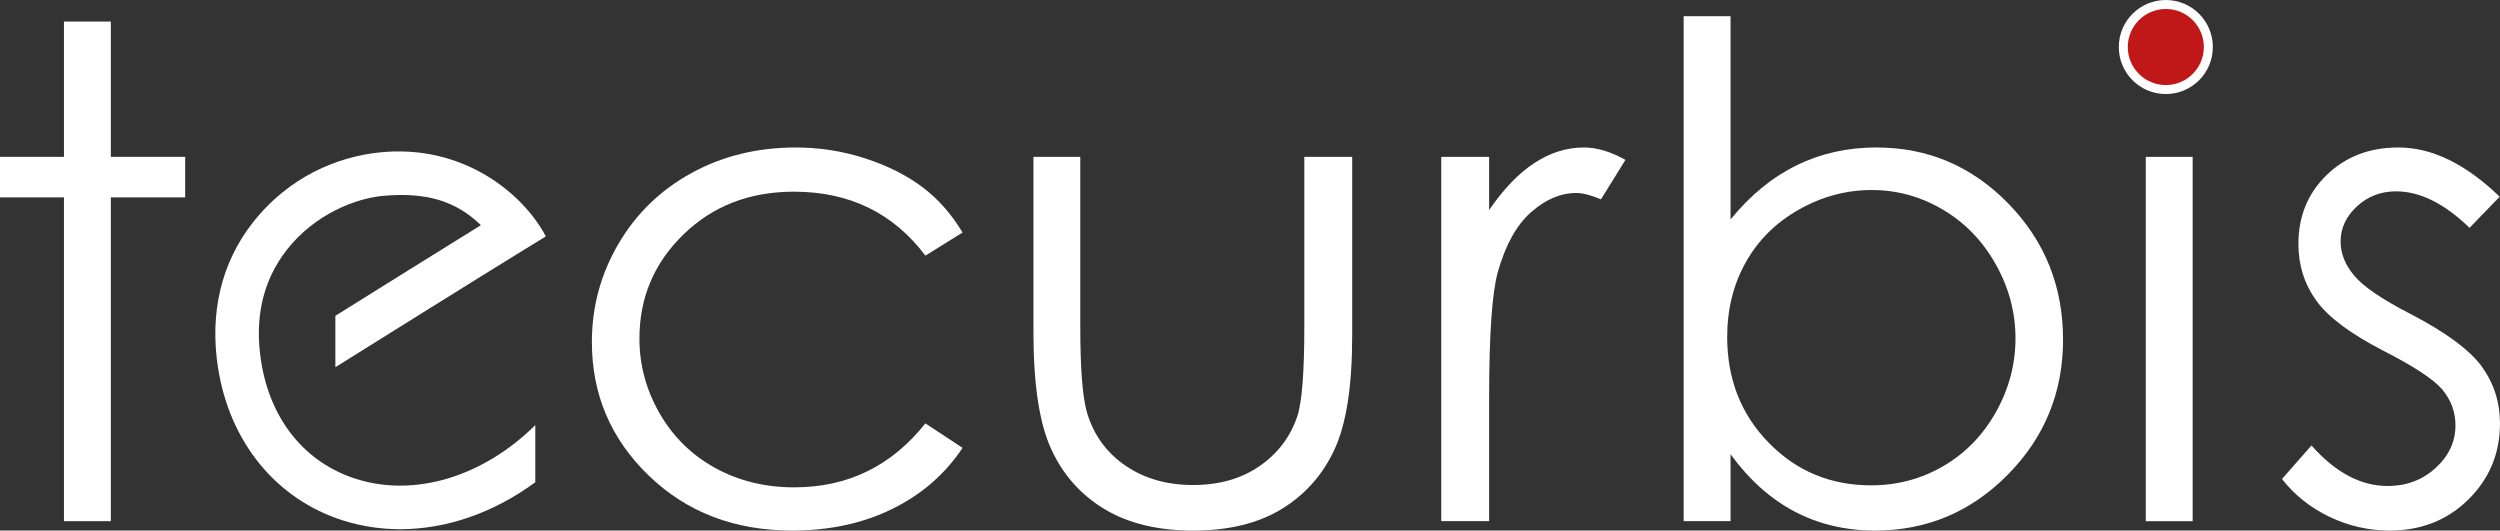 <?xml version="1.0" encoding="UTF-8"?>
<svg id="Calque_1" data-name="Calque 1" xmlns="http://www.w3.org/2000/svg" viewBox="0 0 278.234 59.047">
  <rect x="0" y="0" width="278.234" height="59.047" fill="#333333" stroke="none"/>
  <defs>
    <style>
      .cls-1 {
        fill: #c01818;
        stroke: #fff;
        stroke-miterlimit: 10;
      }

      .cls-2 {
        fill: #fff;
        stroke-width: 0px;
      }
    </style>
  </defs>
  <path class="cls-2" d="m7.118,2.401h5.217v15.056h8.273v4.509h-8.273v36.037h-5.217V21.966H0v-4.509h7.118V2.401Z"/>
  <path class="cls-2" d="m107.126,25.879l-4.137,2.572c-3.574-4.746-8.45-7.118-14.629-7.118-4.939,0-9.039,1.588-12.302,4.765-3.263,3.177-4.894,7.035-4.894,11.576,0,2.953.75,5.733,2.251,8.338,1.501,2.606,3.561,4.629,6.178,6.068,2.619,1.439,5.553,2.159,8.804,2.159,5.956,0,10.82-2.372,14.592-7.118l4.137,2.721c-1.939,2.919-4.541,5.183-7.808,6.791-3.267,1.609-6.987,2.414-11.16,2.414-6.41,0-11.726-2.037-15.951-6.112-4.223-4.074-6.335-9.03-6.335-14.869,0-3.926.988-7.57,2.962-10.938,1.976-3.366,4.69-5.993,8.144-7.882,3.453-1.888,7.316-2.832,11.589-2.832,2.684,0,5.273.411,7.77,1.231,2.497.82,4.615,1.888,6.354,3.205,1.739,1.317,3.218,2.994,4.435,5.03Z"/>
  <path class="cls-2" d="m115.012,17.457h5.217v18.932c0,4.621.249,7.802.748,9.54.746,2.485,2.17,4.448,4.273,5.889,2.103,1.44,4.608,2.161,7.521,2.161,2.91,0,5.38-.702,7.408-2.105,2.028-1.403,3.427-3.248,4.199-5.534.522-1.566.784-4.882.784-9.95v-18.932h5.328v19.9c0,5.59-.652,9.802-1.956,12.633-1.304,2.832-3.267,5.051-5.887,6.653-2.621,1.603-5.906,2.404-9.857,2.404-3.95,0-7.248-.801-9.894-2.404-2.646-1.602-4.621-3.838-5.925-6.709-1.304-2.869-1.956-7.185-1.956-12.949v-19.528Z"/>
  <path class="cls-2" d="m160.401,17.457h5.329v5.925c1.59-2.335,3.267-4.081,5.032-5.235,1.763-1.156,3.602-1.734,5.515-1.734,1.44,0,2.981.46,4.621,1.379l-2.721,4.397c-1.093-.472-2.012-.708-2.757-.708-1.739,0-3.416.714-5.03,2.143-1.616,1.429-2.845,3.646-3.69,6.651-.646,2.311-.969,6.982-.969,14.012v13.714h-5.329V17.457Z"/>
  <path class="cls-2" d="m187.381,58.003V1.805h5.217v22.621c2.183-2.684,4.629-4.69,7.334-6.018,2.705-1.33,5.671-1.995,8.898-1.995,5.733,0,10.628,2.081,14.686,6.243,4.059,4.161,6.088,9.21,6.088,15.148,0,5.863-2.048,10.869-6.143,15.018-4.096,4.149-9.022,6.224-14.78,6.224-3.301,0-6.292-.708-8.973-2.124-2.68-1.416-5.051-3.54-7.11-6.373v7.453h-5.217Zm20.869-3.988c2.9,0,5.577-.713,8.031-2.142,2.454-1.429,4.405-3.435,5.855-6.018,1.449-2.584,2.175-5.316,2.175-8.2,0-2.881-.731-5.627-2.193-8.235-1.463-2.609-3.427-4.64-5.894-6.093s-5.099-2.18-7.901-2.18c-2.85,0-5.558.727-8.123,2.18-2.565,1.453-4.536,3.41-5.911,5.869-1.376,2.46-2.063,5.23-2.063,8.31,0,4.696,1.542,8.622,4.629,11.776,3.085,3.157,6.884,4.733,11.396,4.733Z"/>
  <path class="cls-2" d="m241.402.761c1.187,0,2.202.423,3.042,1.267.84.845,1.262,1.864,1.262,3.056,0,1.168-.422,2.174-1.262,3.018-.84.845-1.855,1.267-3.042,1.267-1.163,0-2.165-.422-3.007-1.267-.84-.844-1.261-1.85-1.261-3.018,0-1.192.421-2.211,1.261-3.056.842-.844,1.843-1.267,3.007-1.267Zm-2.591,16.696h5.217v40.546h-5.217V17.457Z"/>
  <path class="cls-2" d="m278.197,21.893l-3.354,3.465c-2.79-2.708-5.519-4.062-8.183-4.062-1.695,0-3.145.558-4.353,1.677-1.208,1.117-1.812,2.422-1.812,3.913,0,1.317.497,2.571,1.492,3.763.997,1.218,3.088,2.647,6.275,4.287,3.884,2.012,6.523,3.95,7.917,5.814,1.369,1.888,2.053,4.012,2.053,6.372,0,3.329-1.17,6.149-3.509,8.46-2.339,2.31-5.263,3.465-8.77,3.465-2.339,0-4.573-.51-6.7-1.528-2.128-1.018-3.888-2.423-5.281-4.212l3.279-3.726c2.665,3.007,5.492,4.509,8.479,4.509,2.091,0,3.872-.671,5.342-2.012,1.468-1.341,2.203-2.919,2.203-4.733,0-1.49-.486-2.82-1.456-3.987-.971-1.143-3.163-2.584-6.572-4.324-3.661-1.888-6.15-3.752-7.47-5.59-1.32-1.838-1.979-3.937-1.979-6.298,0-3.08,1.051-5.639,3.154-7.677,2.103-2.037,4.76-3.056,7.97-3.056,3.732,0,7.49,1.827,11.274,5.479Z"/>
  <circle class="cls-1" cx="241.042" cy="5.233" r="4.733"/>
  <path class="cls-2" d="m59.575,47.316c-5.831,5.749-13.399,8.05-19.917,5.993-5.724-1.808-9.589-6.595-10.604-13.134-.748-4.813.214-8.971,2.858-12.358,3.129-4.006,7.712-5.744,10.688-6.015,4.778-.435,8.113.524,10.921,3.26-4.679,2.894-12.086,7.517-16.197,10.088l-0,5.717c2.6-1.625,16.214-10.136,21.159-13.168,0,0,1.889-1.158,2.263-1.388-2.45-4.688-9.161-10.357-18.586-9.339-4.567.493-9.992,2.637-14.07,7.859-3.451,4.421-4.776,9.983-3.828,16.085,1.291,8.307,6.5,14.666,13.936,17.015,2.06.651,4.193.967,6.347.967,5.15 0,10.404-1.829,15.03-5.228l0-6.356Z"/>
</svg>